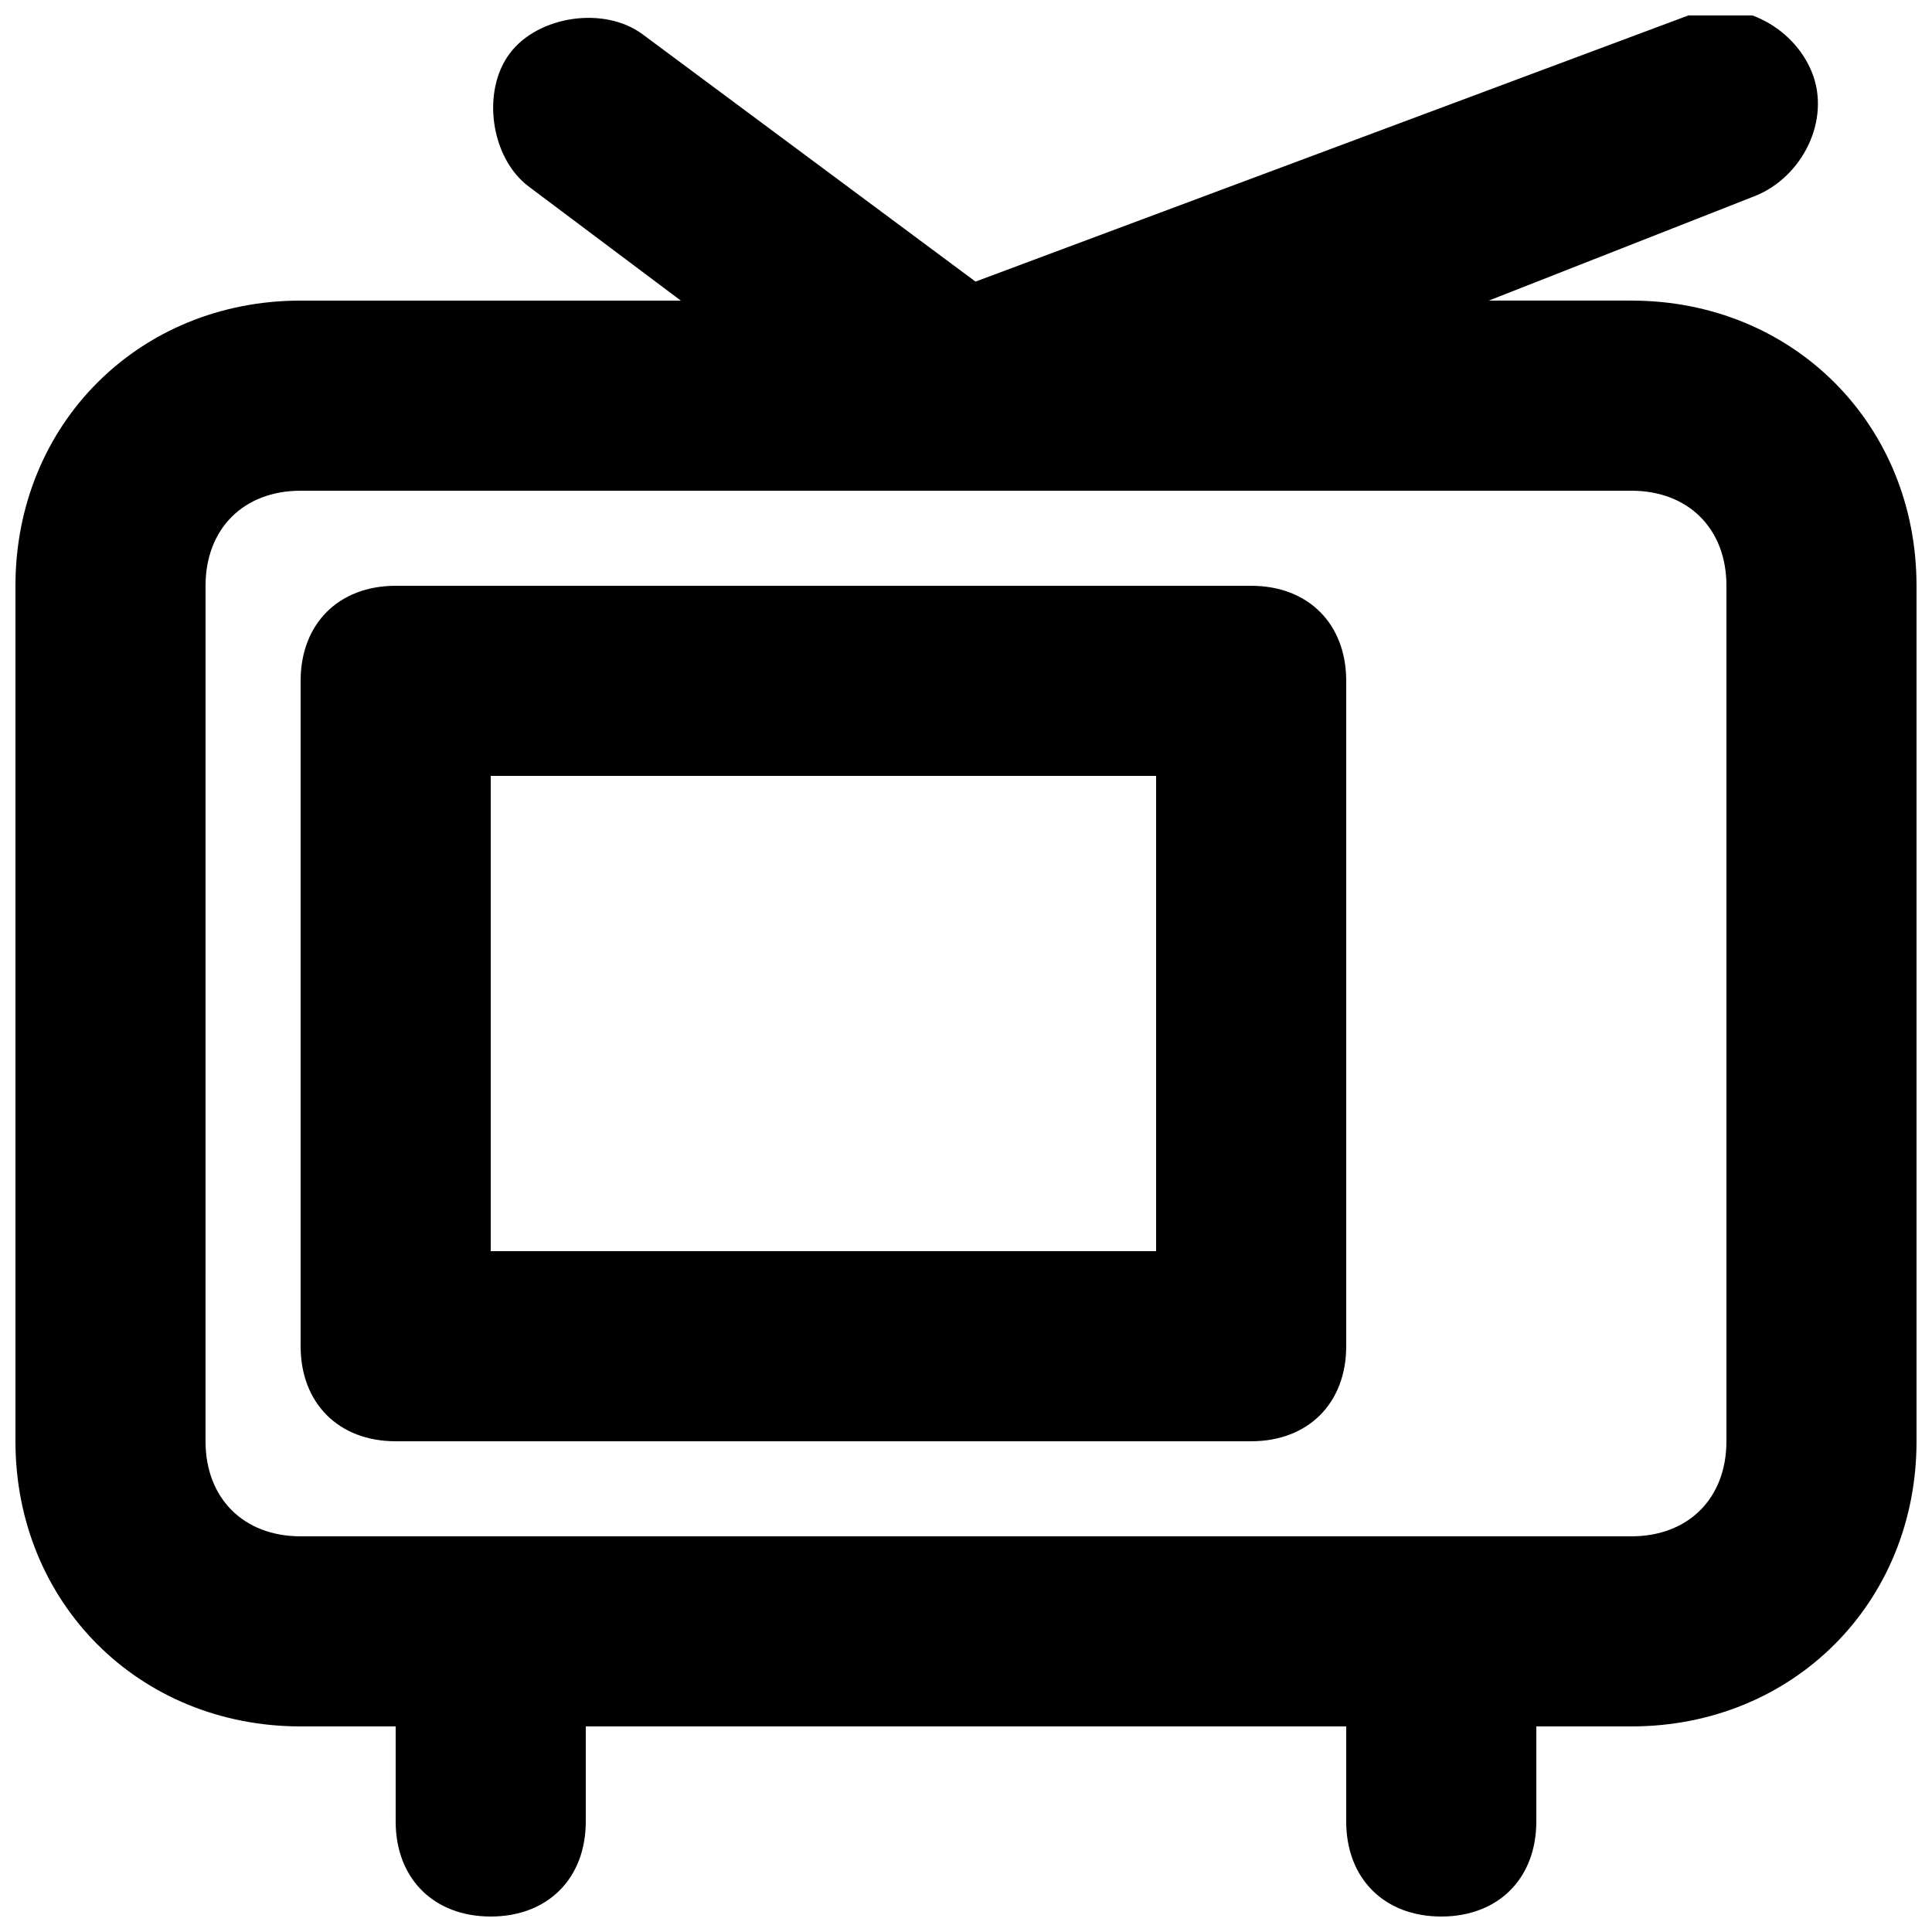 <?xml version="1.0" encoding="UTF-8"?>
<!-- Uploaded to: ICON Repo, www.svgrepo.com, Generator: ICON Repo Mixer Tools -->
<svg width="800px" height="800px" version="1.1" viewBox="144 144 512 512" xmlns="http://www.w3.org/2000/svg">
 <defs>
  <clipPath id="a">
   <path d="m148.09 148.09h503.81v503.81h-503.81z"/>
  </clipPath>
 </defs>
 <g clip-path="url(#a)">
  <path d="m576.33 223.66h-37.785l70.535-27.711c12.594-5.039 20.152-20.152 15.113-32.746-5.039-12.594-20.152-20.152-32.746-15.113l-188.93 70.535-88.168-65.496c-10.078-7.559-27.711-5.039-35.266 5.039-7.559 10.074-5.039 27.707 5.035 35.266l40.305 30.227h-100.76c-42.824 0-75.57 32.75-75.57 75.574v226.71c0 42.824 32.746 75.57 75.57 75.57h25.191v25.191c0 15.113 10.078 25.191 25.191 25.191s25.191-10.078 25.191-25.191v-25.191h201.52v25.191c0 15.113 10.078 25.191 25.191 25.191s25.191-10.078 25.191-25.191v-25.191h25.191c42.824 0 75.57-32.746 75.57-75.57l-0.004-226.71c0-42.824-32.746-75.574-75.57-75.574zm25.191 302.29c0 15.113-10.078 25.191-25.191 25.191h-352.67c-15.113 0-25.191-10.078-25.191-25.191l0.004-226.71c0-15.113 10.078-25.191 25.191-25.191h352.67c15.113 0 25.191 10.078 25.191 25.191z"/>
 </g>
 <path d="m475.57 299.24h-226.71c-15.113 0-25.191 10.074-25.191 25.188v176.33c0 15.113 10.078 25.191 25.191 25.191h226.71c15.113 0 25.191-10.078 25.191-25.191v-176.33c0-15.113-10.078-25.188-25.191-25.188zm-25.191 176.33h-176.33v-125.95h176.33z"/>
</svg>